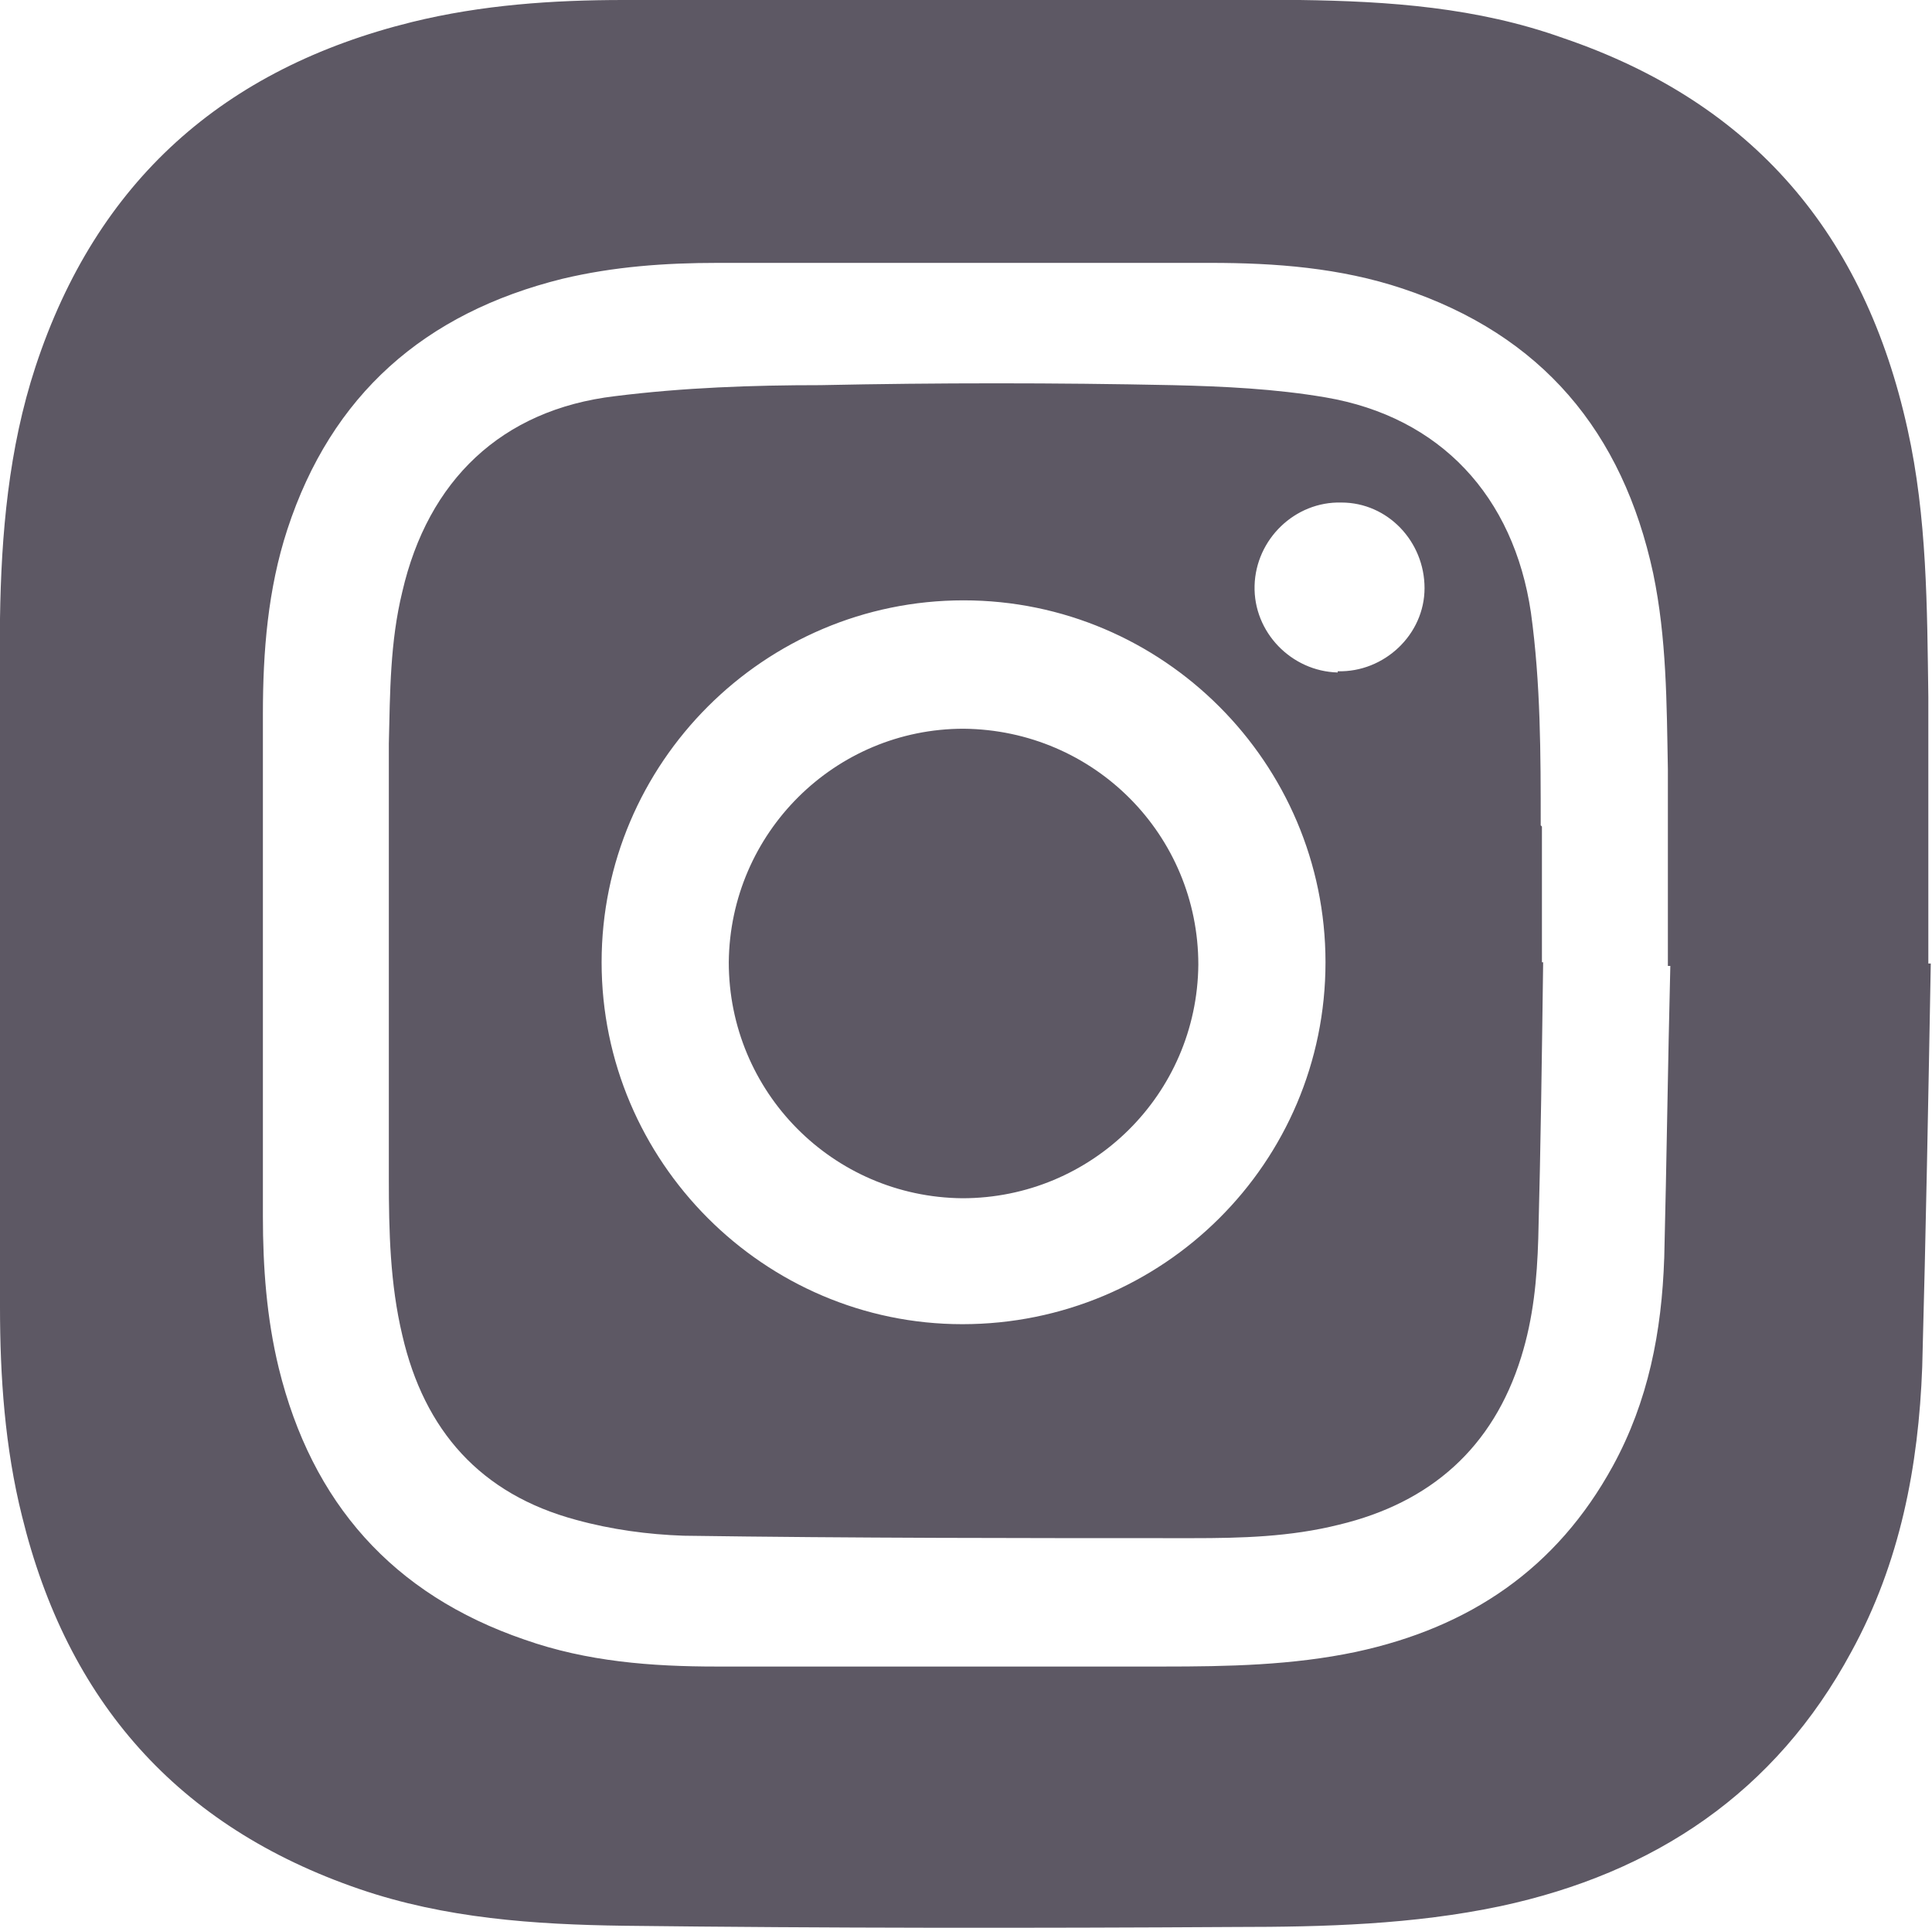 <?xml version="1.0" encoding="UTF-8"?><svg id="Layer_2" xmlns="http://www.w3.org/2000/svg" viewBox="0 0 15.8 15.77"><defs><style>.cls-1{fill:#5d5864;}</style></defs><g id="Layer_1-2"><path class="cls-1" d="m13.61,10.29c-.02.6-.13,1.17-.42,1.7-.46.84-1.17,1.32-2.1,1.52-.52.11-1.05.12-1.58.12-1.22,0-2.43,0-3.65,0-.53,0-1.06-.04-1.57-.22-1.08-.37-1.74-1.12-2.01-2.22-.1-.41-.13-.83-.13-1.24,0-1.37,0-2.74,0-4.11,0-.51.04-1.02.2-1.51.36-1.1,1.12-1.77,2.25-2.05.42-.1.84-.13,1.27-.13,1.34,0,2.69,0,4.03,0,.53,0,1.06.04,1.57.21,1.14.38,1.8,1.17,2.05,2.33.11.53.11,1.06.12,1.6,0,.53,0,1.07,0,1.61h.02c-.02.8-.03,1.6-.05,2.4m2.16-2.4c0-.73,0-1.47,0-2.2-.01-.73-.01-1.47-.17-2.19-.35-1.59-1.26-2.67-2.82-3.2C12.08.06,11.36.01,10.63,0,8.79,0,6.95,0,5.1,0c-.58,0-1.16.04-1.73.18C1.83.56.79,1.48.29,3,.07,3.67.01,4.37,0,5.06c-.01,1.88-.01,3.75,0,5.63,0,.57.04,1.15.18,1.71.37,1.51,1.27,2.54,2.76,3.05.7.24,1.43.29,2.16.3,1.67.02,3.34.02,5.01.01.72,0,1.45-.02,2.16-.17,1.26-.27,2.25-.93,2.87-2.08.4-.73.55-1.52.58-2.33.03-1.1.05-2.2.07-3.3h-.03"/><path class="cls-1" d="m10.94,5.5c-.38-.01-.69-.33-.68-.71.01-.38.33-.69.71-.68.38,0,.68.32.68.7,0,.38-.33.69-.71.68m-3.07,5.34c-1.62,0-2.95-1.33-2.95-2.96,0-1.63,1.33-2.96,2.96-2.96,1.63,0,2.96,1.33,2.96,2.96,0,1.64-1.33,2.96-2.97,2.96m4.73-4.08c0-.58,0-1.16-.08-1.74-.14-.95-.74-1.6-1.68-1.76-.41-.07-.83-.09-1.25-.1-.96-.02-1.92-.02-2.88,0-.56,0-1.12.02-1.68.09-.93.11-1.53.69-1.74,1.6-.1.41-.1.82-.11,1.24,0,1.19,0,2.38,0,3.56,0,.43.01.86.11,1.28.18.78.64,1.3,1.42,1.51.29.08.59.12.88.13,1.39.02,2.77.02,4.16.02.4,0,.8-.01,1.2-.11.75-.18,1.26-.63,1.49-1.37.1-.32.13-.64.14-.97.02-.75.03-1.51.04-2.26h-.01c0-.37,0-.74,0-1.11"/><path class="cls-1" d="m7.88,5.96c-1.05,0-1.91.85-1.92,1.91,0,1.06.85,1.92,1.91,1.93,1.06,0,1.92-.85,1.93-1.91,0-1.06-.85-1.92-1.92-1.93"/></g></svg>